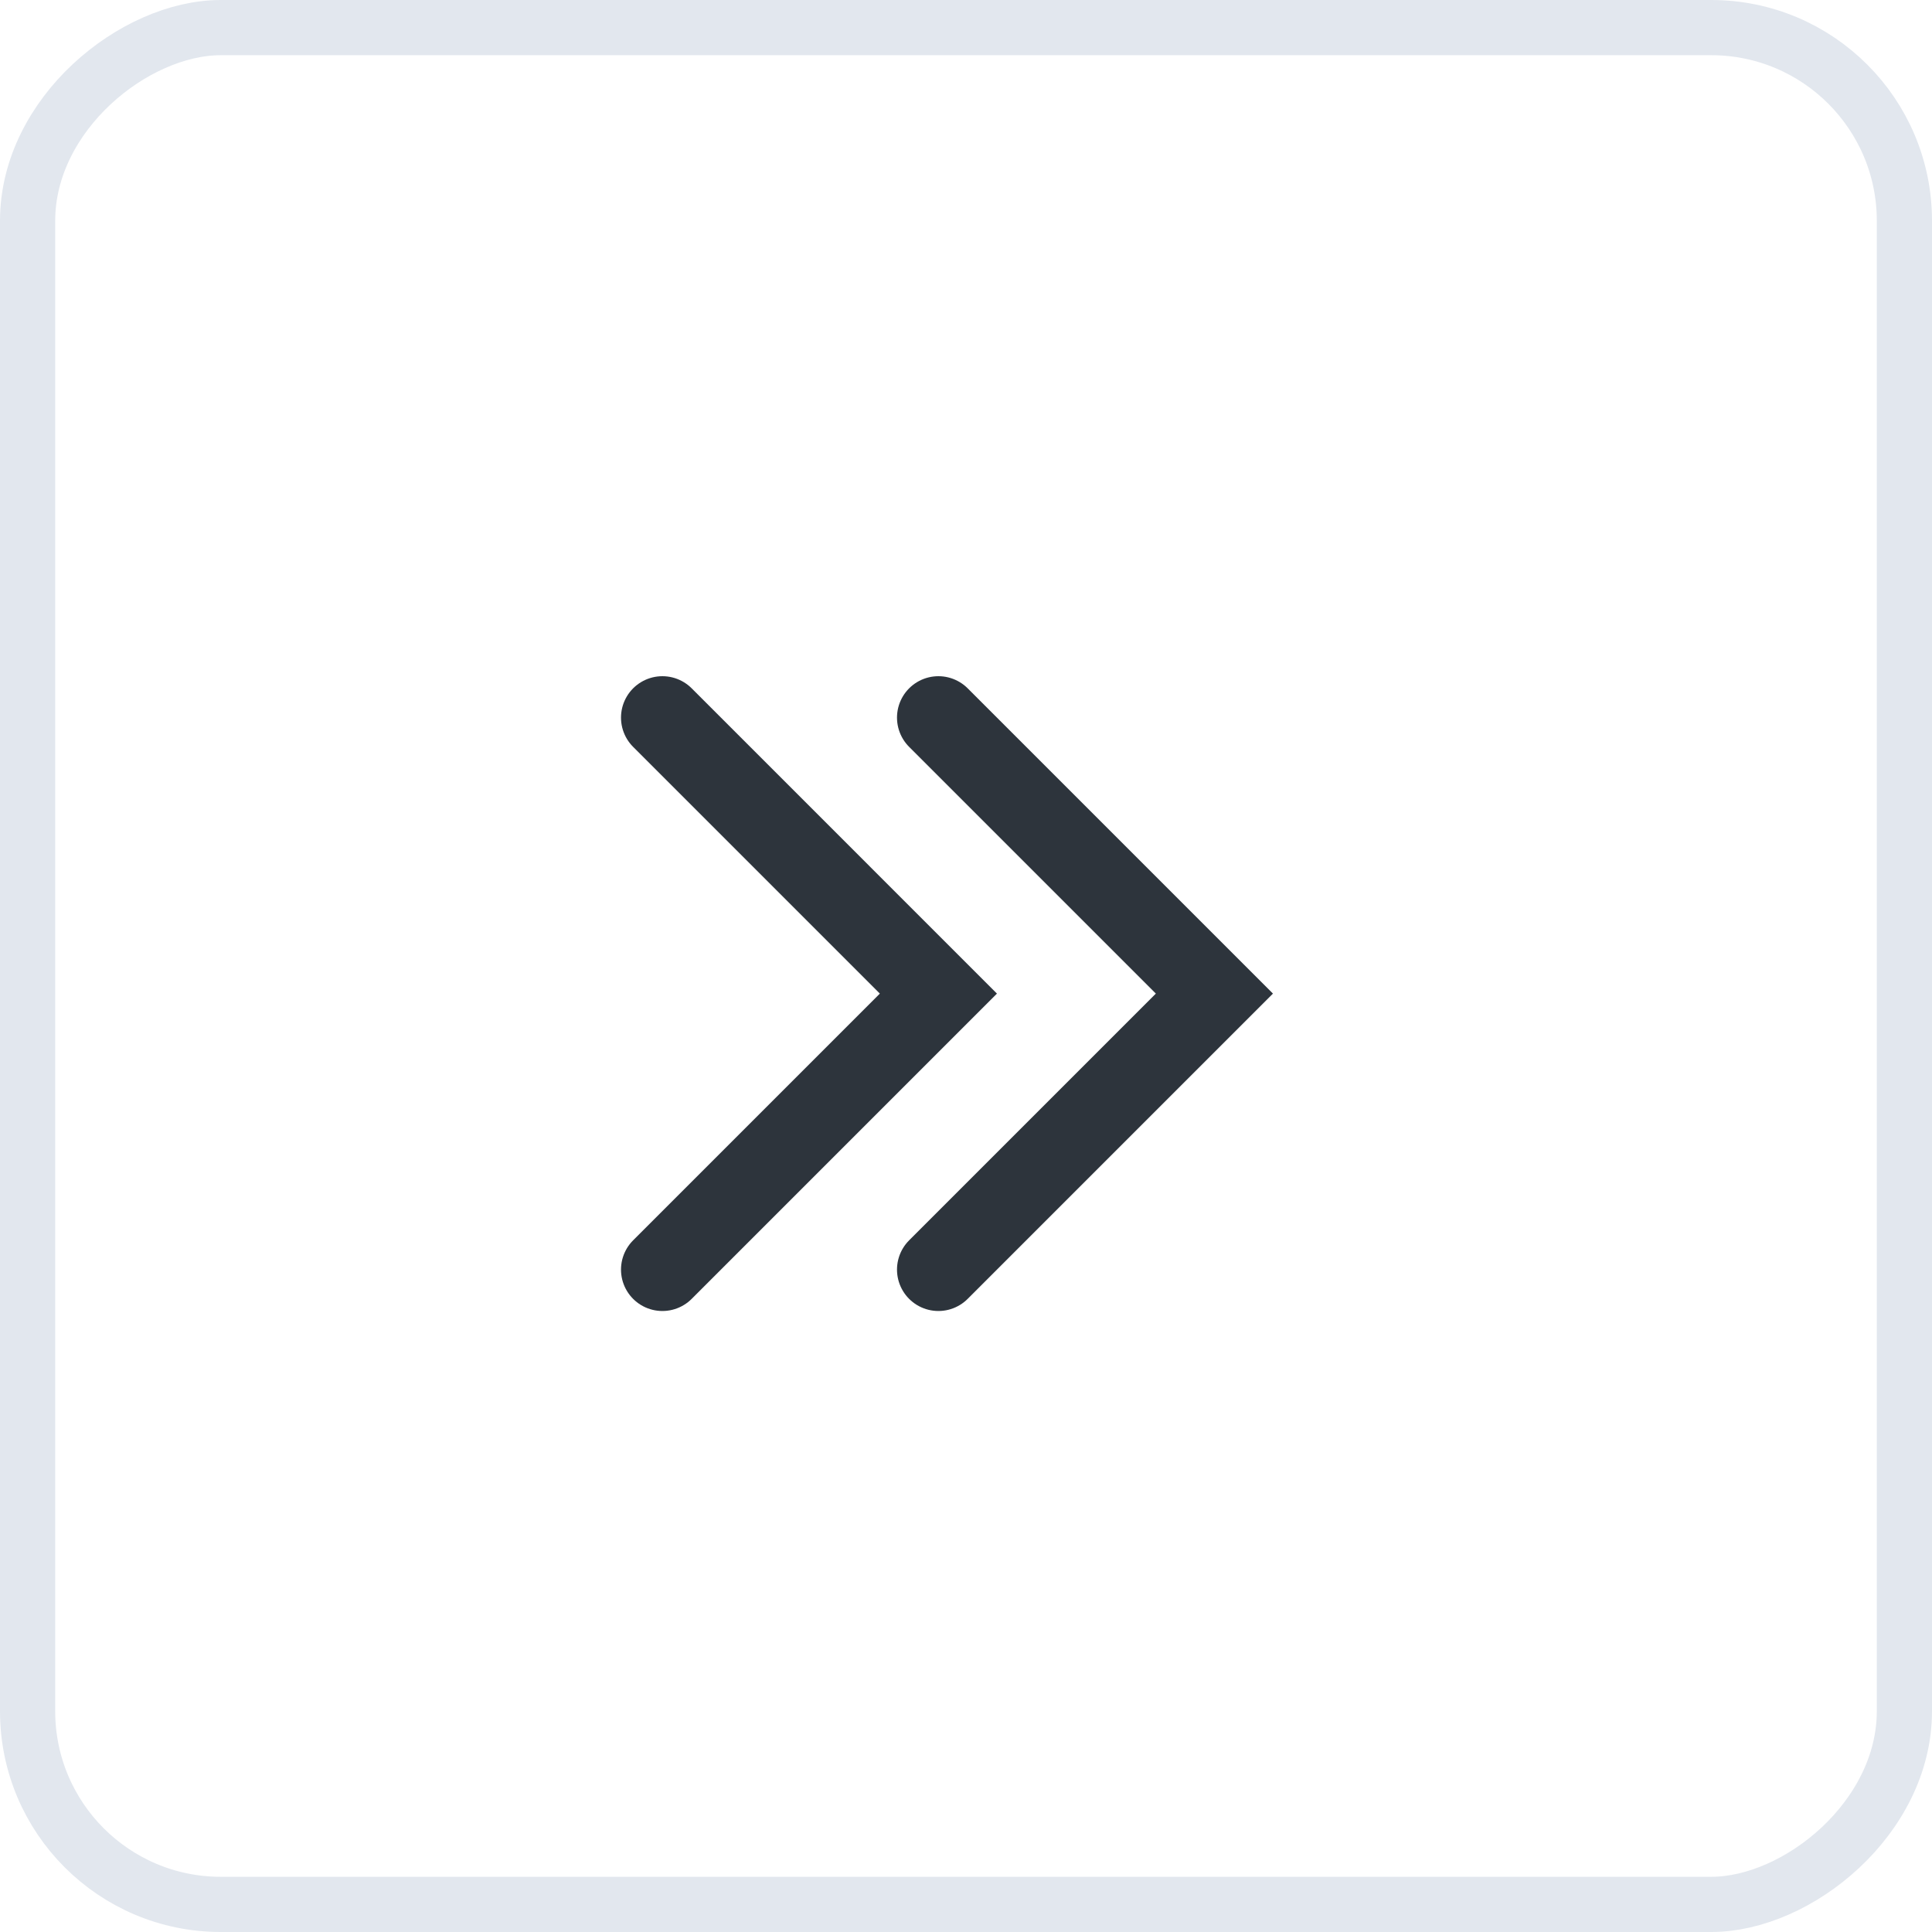 <svg xmlns="http://www.w3.org/2000/svg" width="35" height="35" viewBox="0 0 35 35">
    <g transform="rotate(90 17.5 17.5)" style="stroke:#e2e7ee;fill:none">
        <rect width="35" height="35" rx="4" style="stroke:none"/>
        <rect x=".5" y=".5" width="34" height="34" rx="3.5" style="fill:none"/>
    </g>
    <g data-name="icon">
        <path data-name="box" transform="translate(5 6)" style="fill:none" d="M0 0h24v24H0z"/>
        <path d="M10 0 5 5 0 0" transform="rotate(-90 20 3)" style="stroke:#2D343C;stroke-linecap:round;stroke-miterlimit:10;stroke-width:1.5px;fill:none"/>
        <path data-name="Path" d="M10 0 5 5 0 0" transform="rotate(-90 17.5 5.5)" style="stroke:#2D343C;stroke-linecap:round;stroke-miterlimit:10;stroke-width:1.5px;fill:none"/>
    </g>
</svg>
